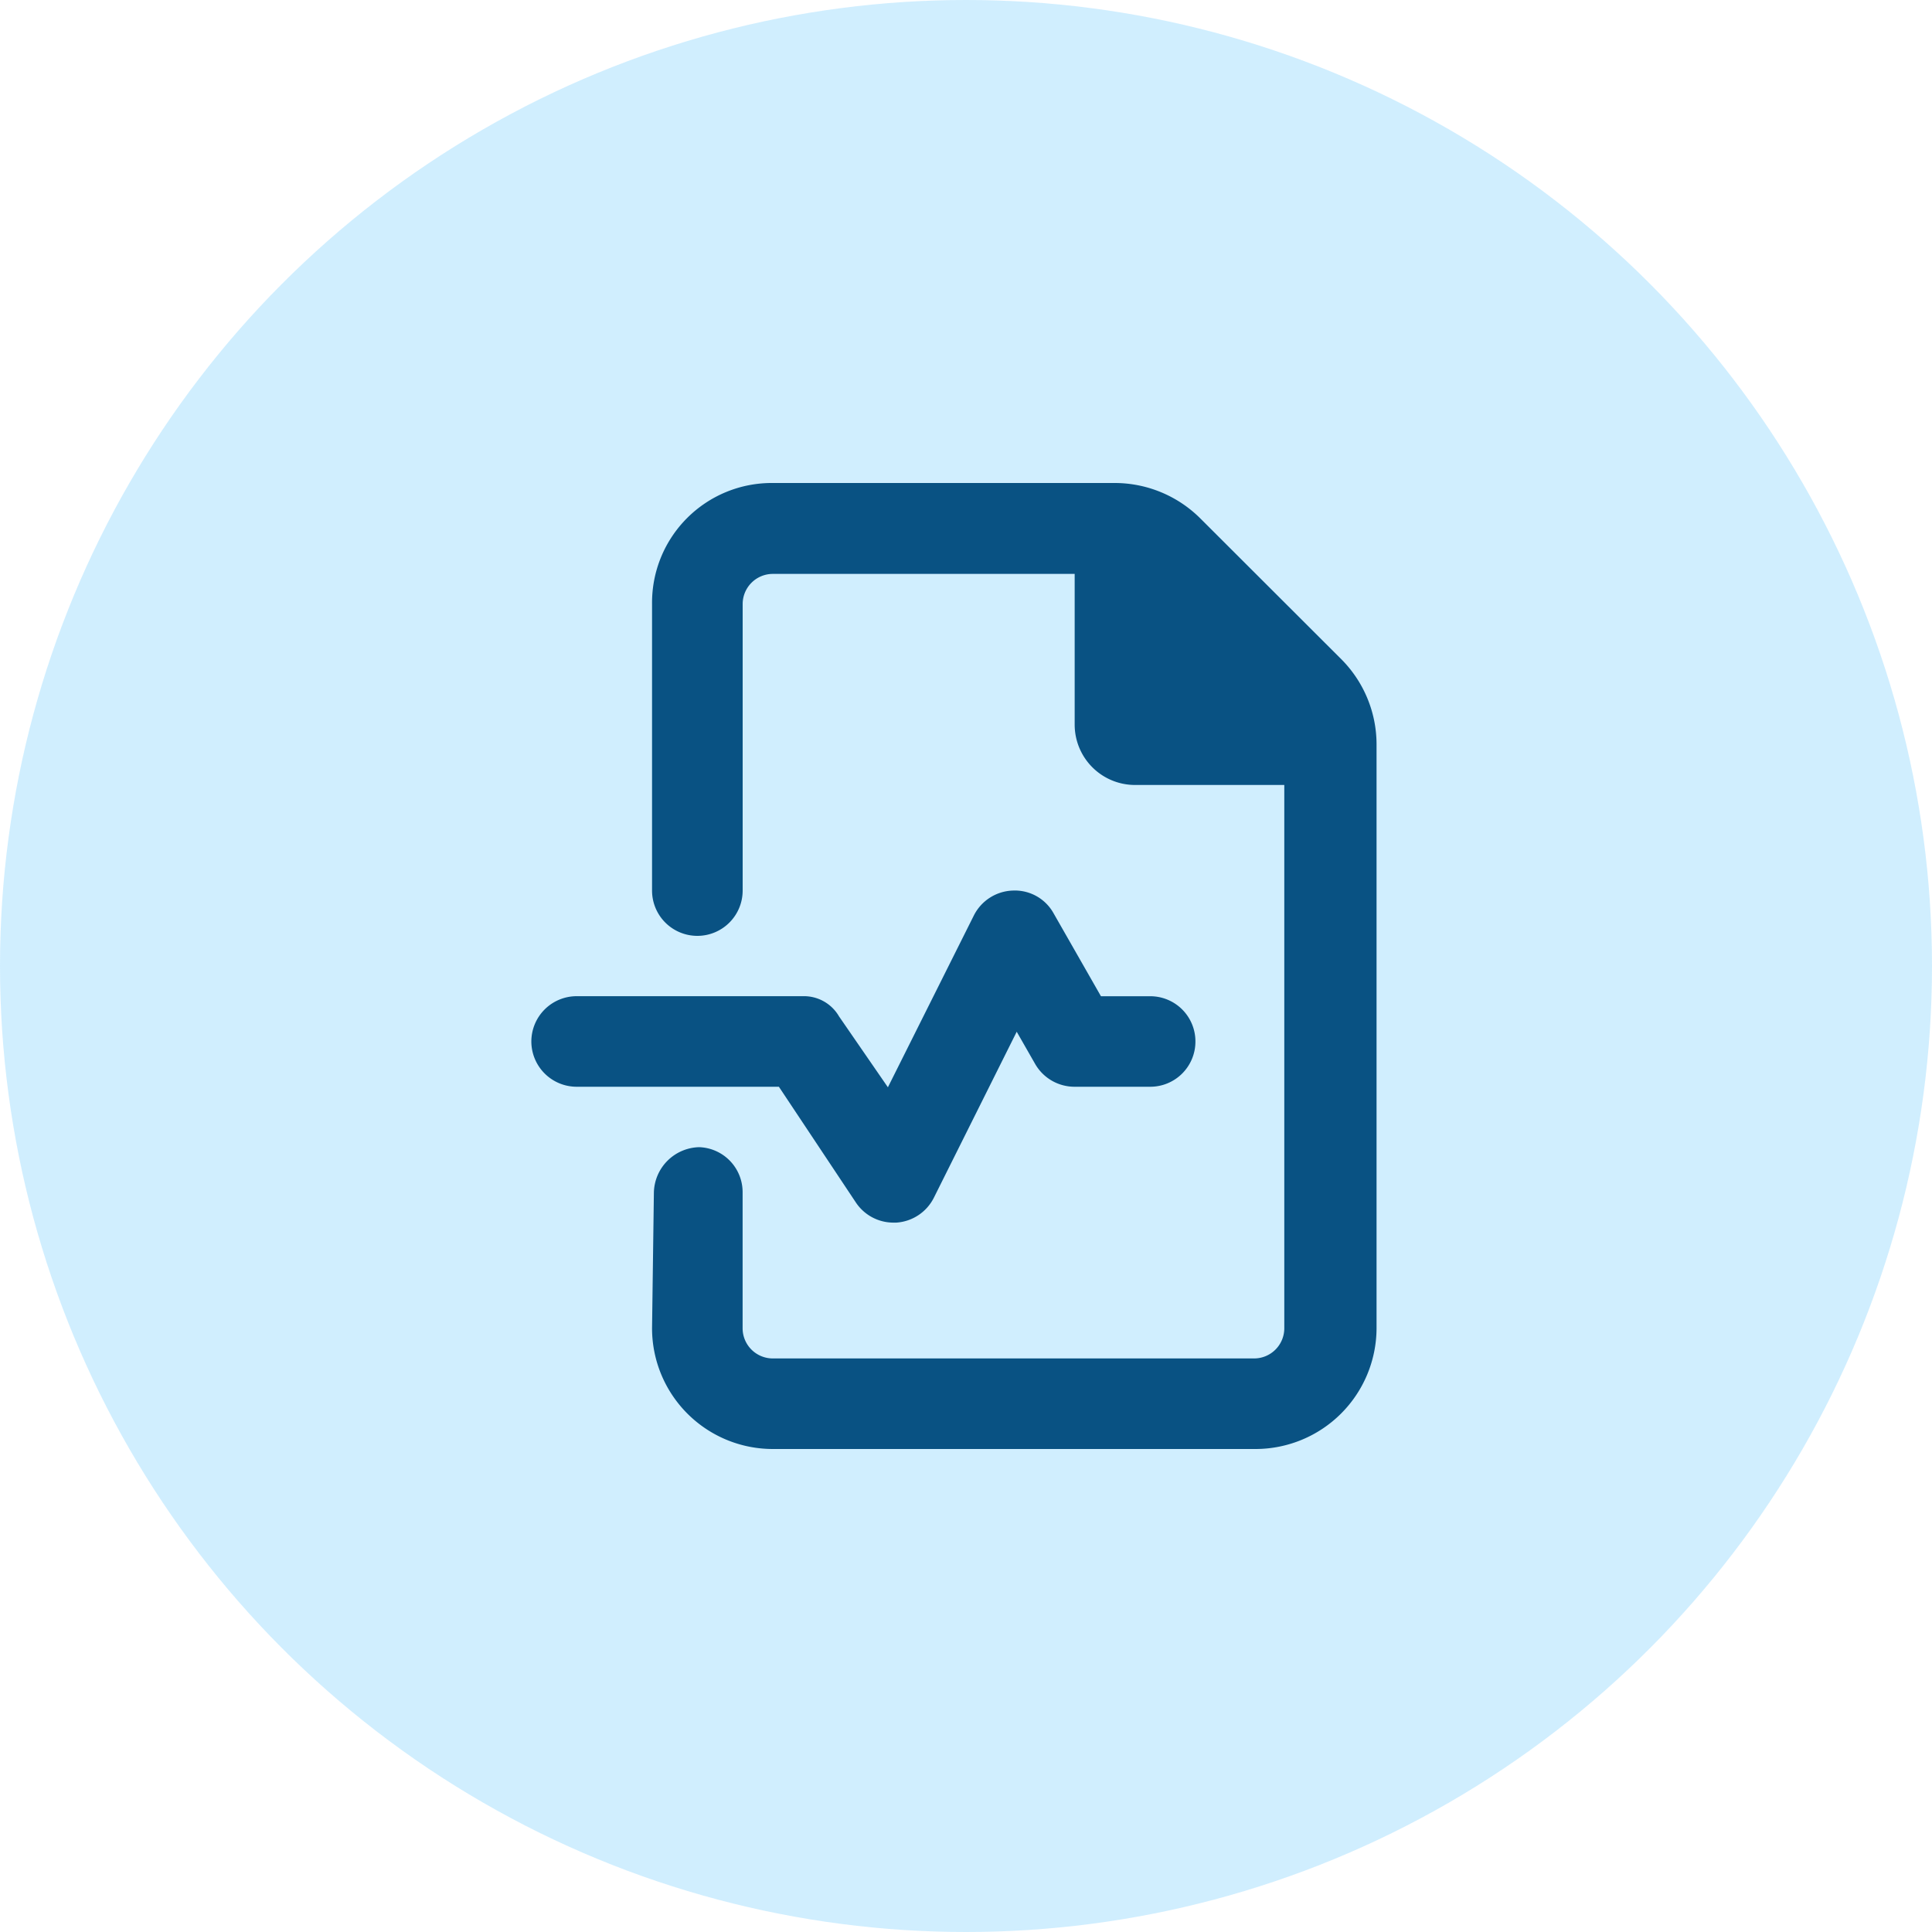 <svg xmlns="http://www.w3.org/2000/svg" width="40" height="40" viewBox="0 0 40 40">
  <g id="Health_Icon" data-name="Health Icon" transform="translate(-922 -792)">
    <g id="Group_1473" data-name="Group 1473" transform="translate(702 -831)" opacity="0.194">
      <circle id="Ellipse_166" data-name="Ellipse 166" cx="20" cy="20" r="20" transform="translate(220 1623)" fill="#0aa6fb"/>
    </g>
    <path id="Path_4609" data-name="Path 4609" d="M-2.031-2.605a.935.935,0,0,0,.777.418h.06a.938.938,0,0,0,.78-.518L1.3-6.139l.381.666A.94.94,0,0,0,2.5-5H4.063A.935.935,0,0,0,5-5.937a.935.935,0,0,0-.937-.937H3.044L2.064-8.59a.917.917,0,0,0-.841-.472.937.937,0,0,0-.812.519L-1.367-4.989-2.379-6.457a.839.839,0,0,0-.746-.418H-7.812a.939.939,0,0,0-.937.938A.939.939,0,0,0-7.812-5h4.188ZM8.02-13.852,5.1-16.768A2.512,2.512,0,0,0,3.336-17.5H-3.75A2.478,2.478,0,0,0-6.25-15v5.938a.938.938,0,0,0,.938.938.938.938,0,0,0,.938-.937v-5.932a.625.625,0,0,1,.625-.625H2.5v3.12a1.25,1.25,0,0,0,1.25,1.25H6.84V0a.625.625,0,0,1-.625.625H-3.75A.625.625,0,0,1-4.375,0V-2.812a.931.931,0,0,0-.9-.937.961.961,0,0,0-.937.938L-6.25,0a2.5,2.5,0,0,0,2.5,2.5h10A2.507,2.507,0,0,0,8.75,0V-12.086A2.5,2.5,0,0,0,8.02-13.852Z" transform="translate(941.75 819.5)" fill="#095283"/>
  </g>
</svg>
